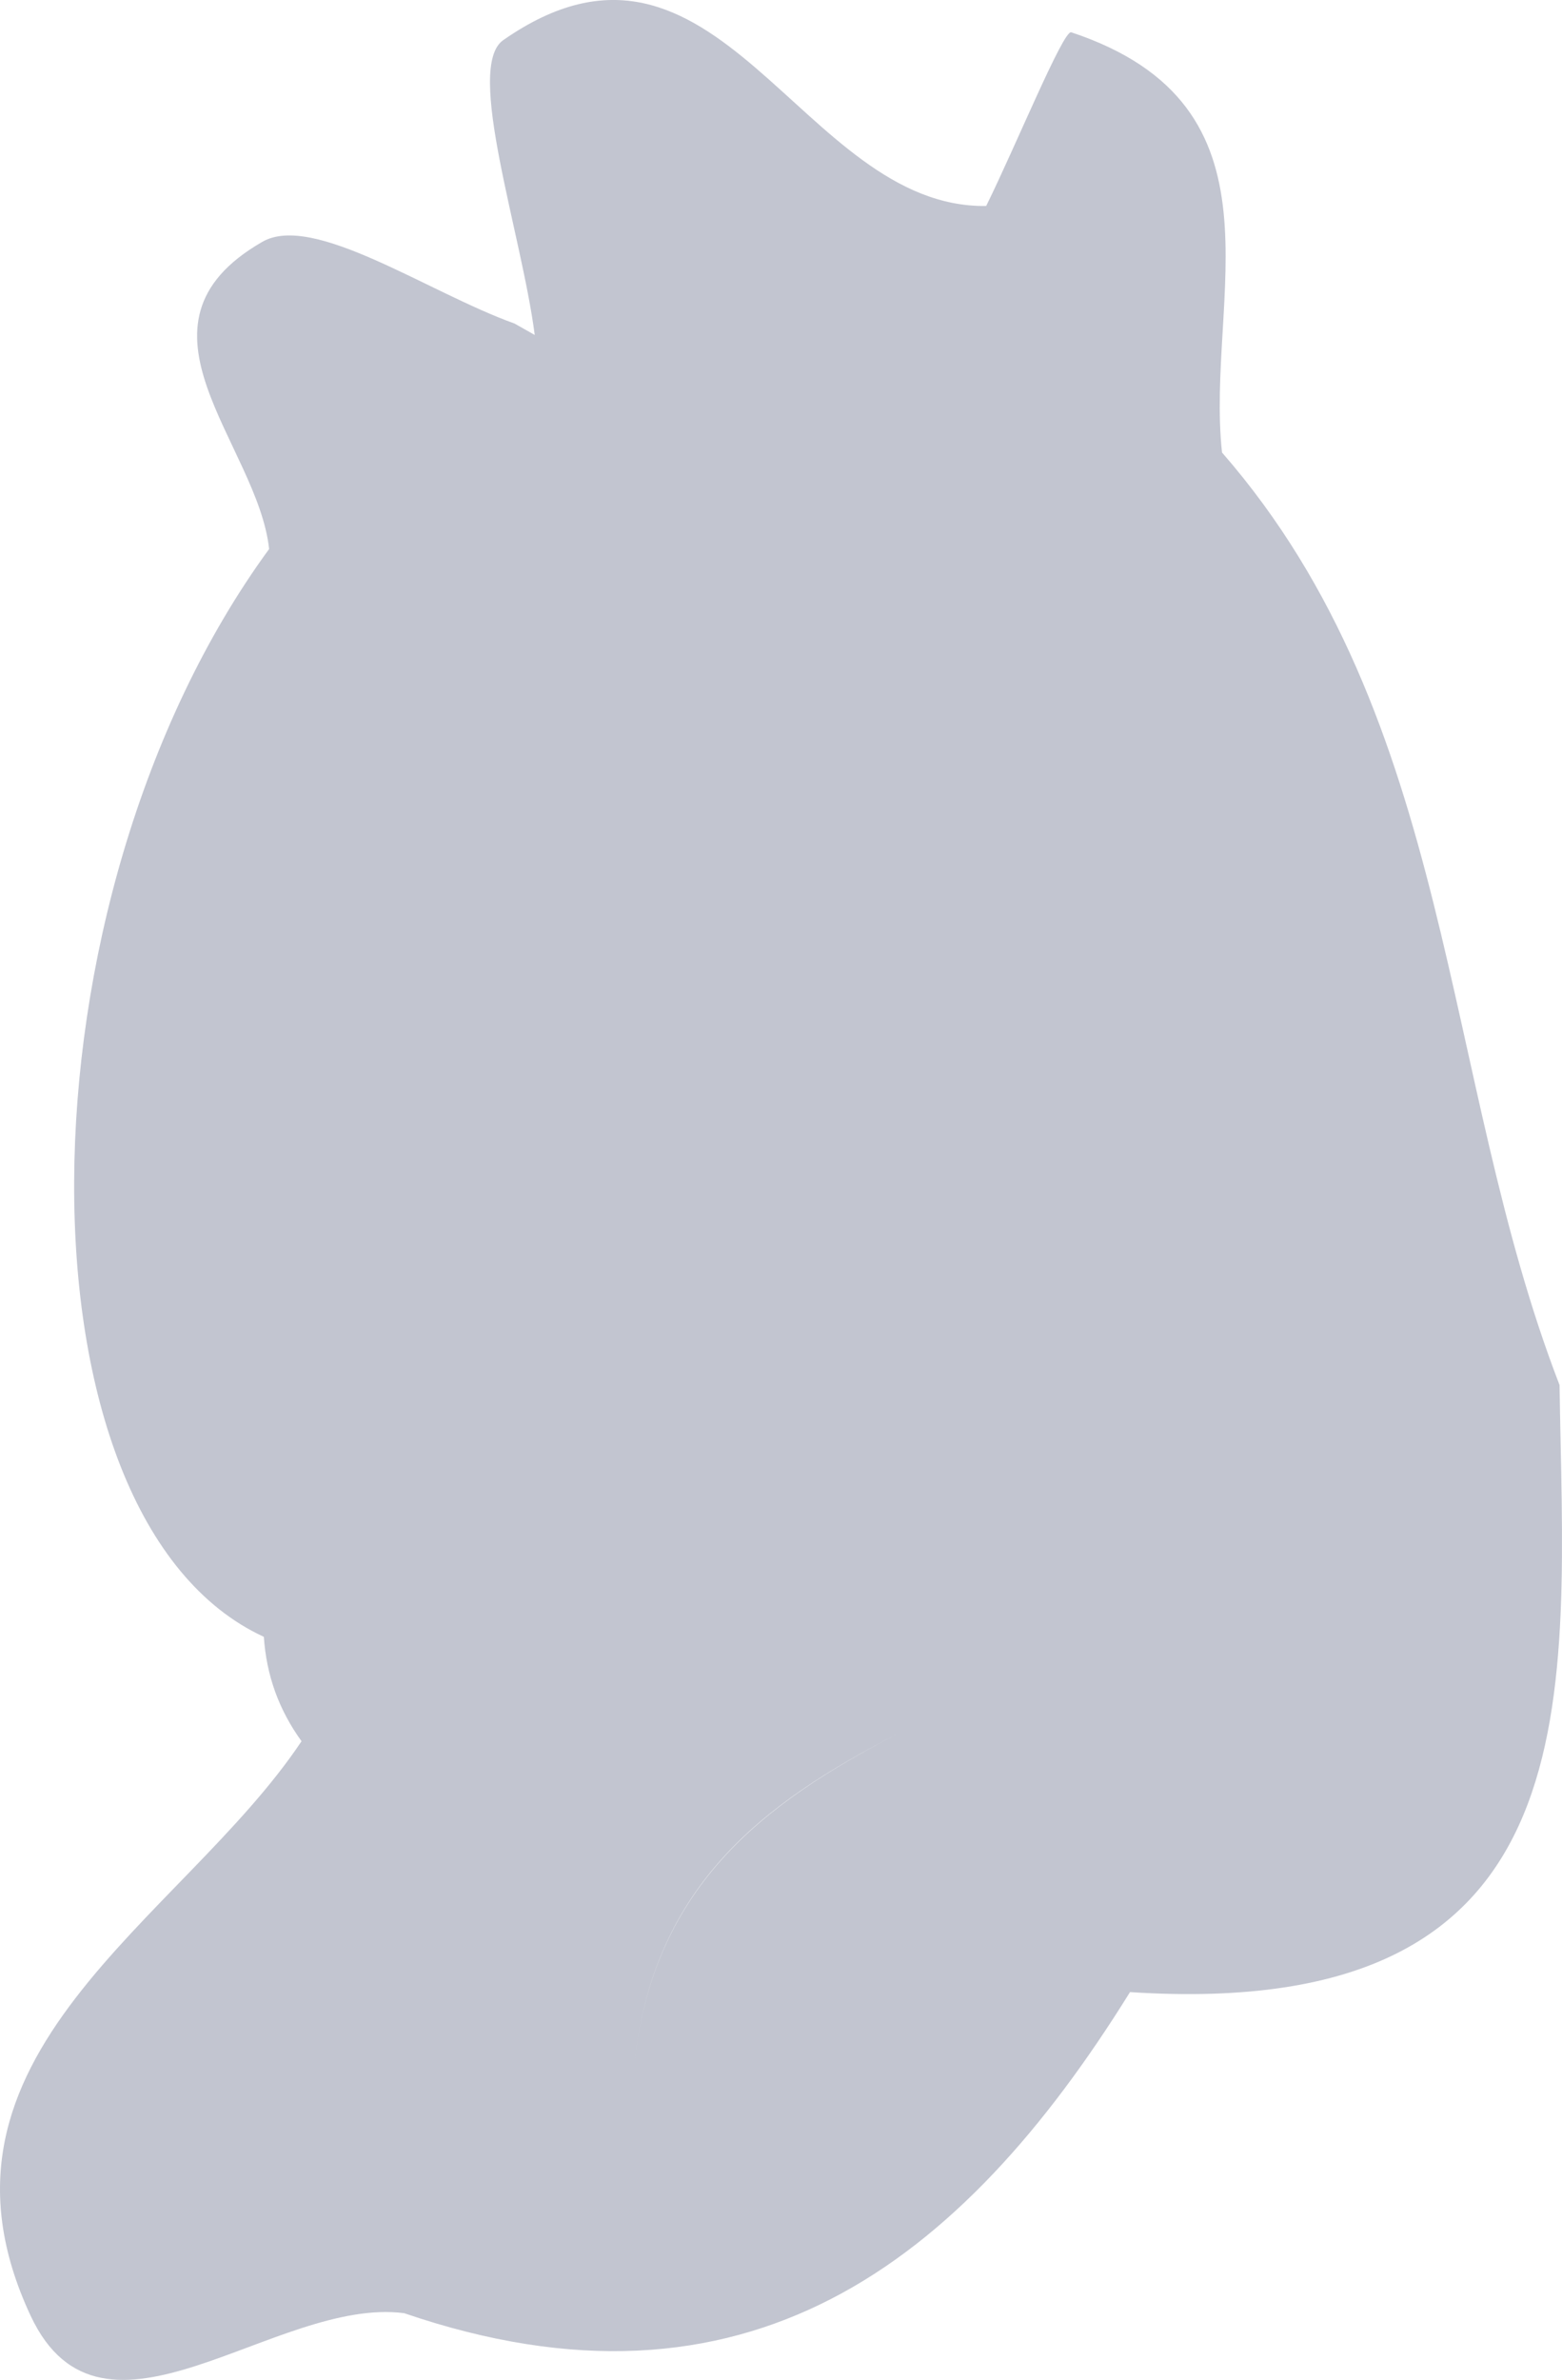 <svg xmlns="http://www.w3.org/2000/svg" width="44" height="67" viewBox="0 0 44 67" fill="none"><path opacity="0.3" d="M0.864 65.197C2.889 69.519 7.753 64.653 11.384 65.122C20.99 68.407 27.064 63.764 31.831 56.083C45.116 56.948 44.054 47.637 43.931 38.993C40.572 30.299 40.992 20.272 34.423 12.739C33.954 8.393 36.424 2.984 30.176 0.909C29.954 0.835 28.62 4.095 27.78 5.799C22.545 5.873 20.224 -3.092 14.174 1.131C13.088 1.897 14.693 6.565 15.063 9.43L14.495 9.109C12.075 8.244 8.815 5.972 7.383 6.812C3.309 9.158 7.26 12.492 7.581 15.456C0.32 25.384 0.246 42.771 7.432 46.081C7.506 47.167 7.852 48.131 8.494 49.02C5.111 54.083 -2.569 57.861 0.864 65.197ZM17.829 58.504C18.249 53.12 21.533 50.748 25.262 48.822C21.558 50.748 18.249 53.12 17.829 58.504C15.952 59.738 14.05 60.973 12.174 62.208C14.075 60.973 15.952 59.738 17.829 58.504Z" fill="#343E61"></path></svg>